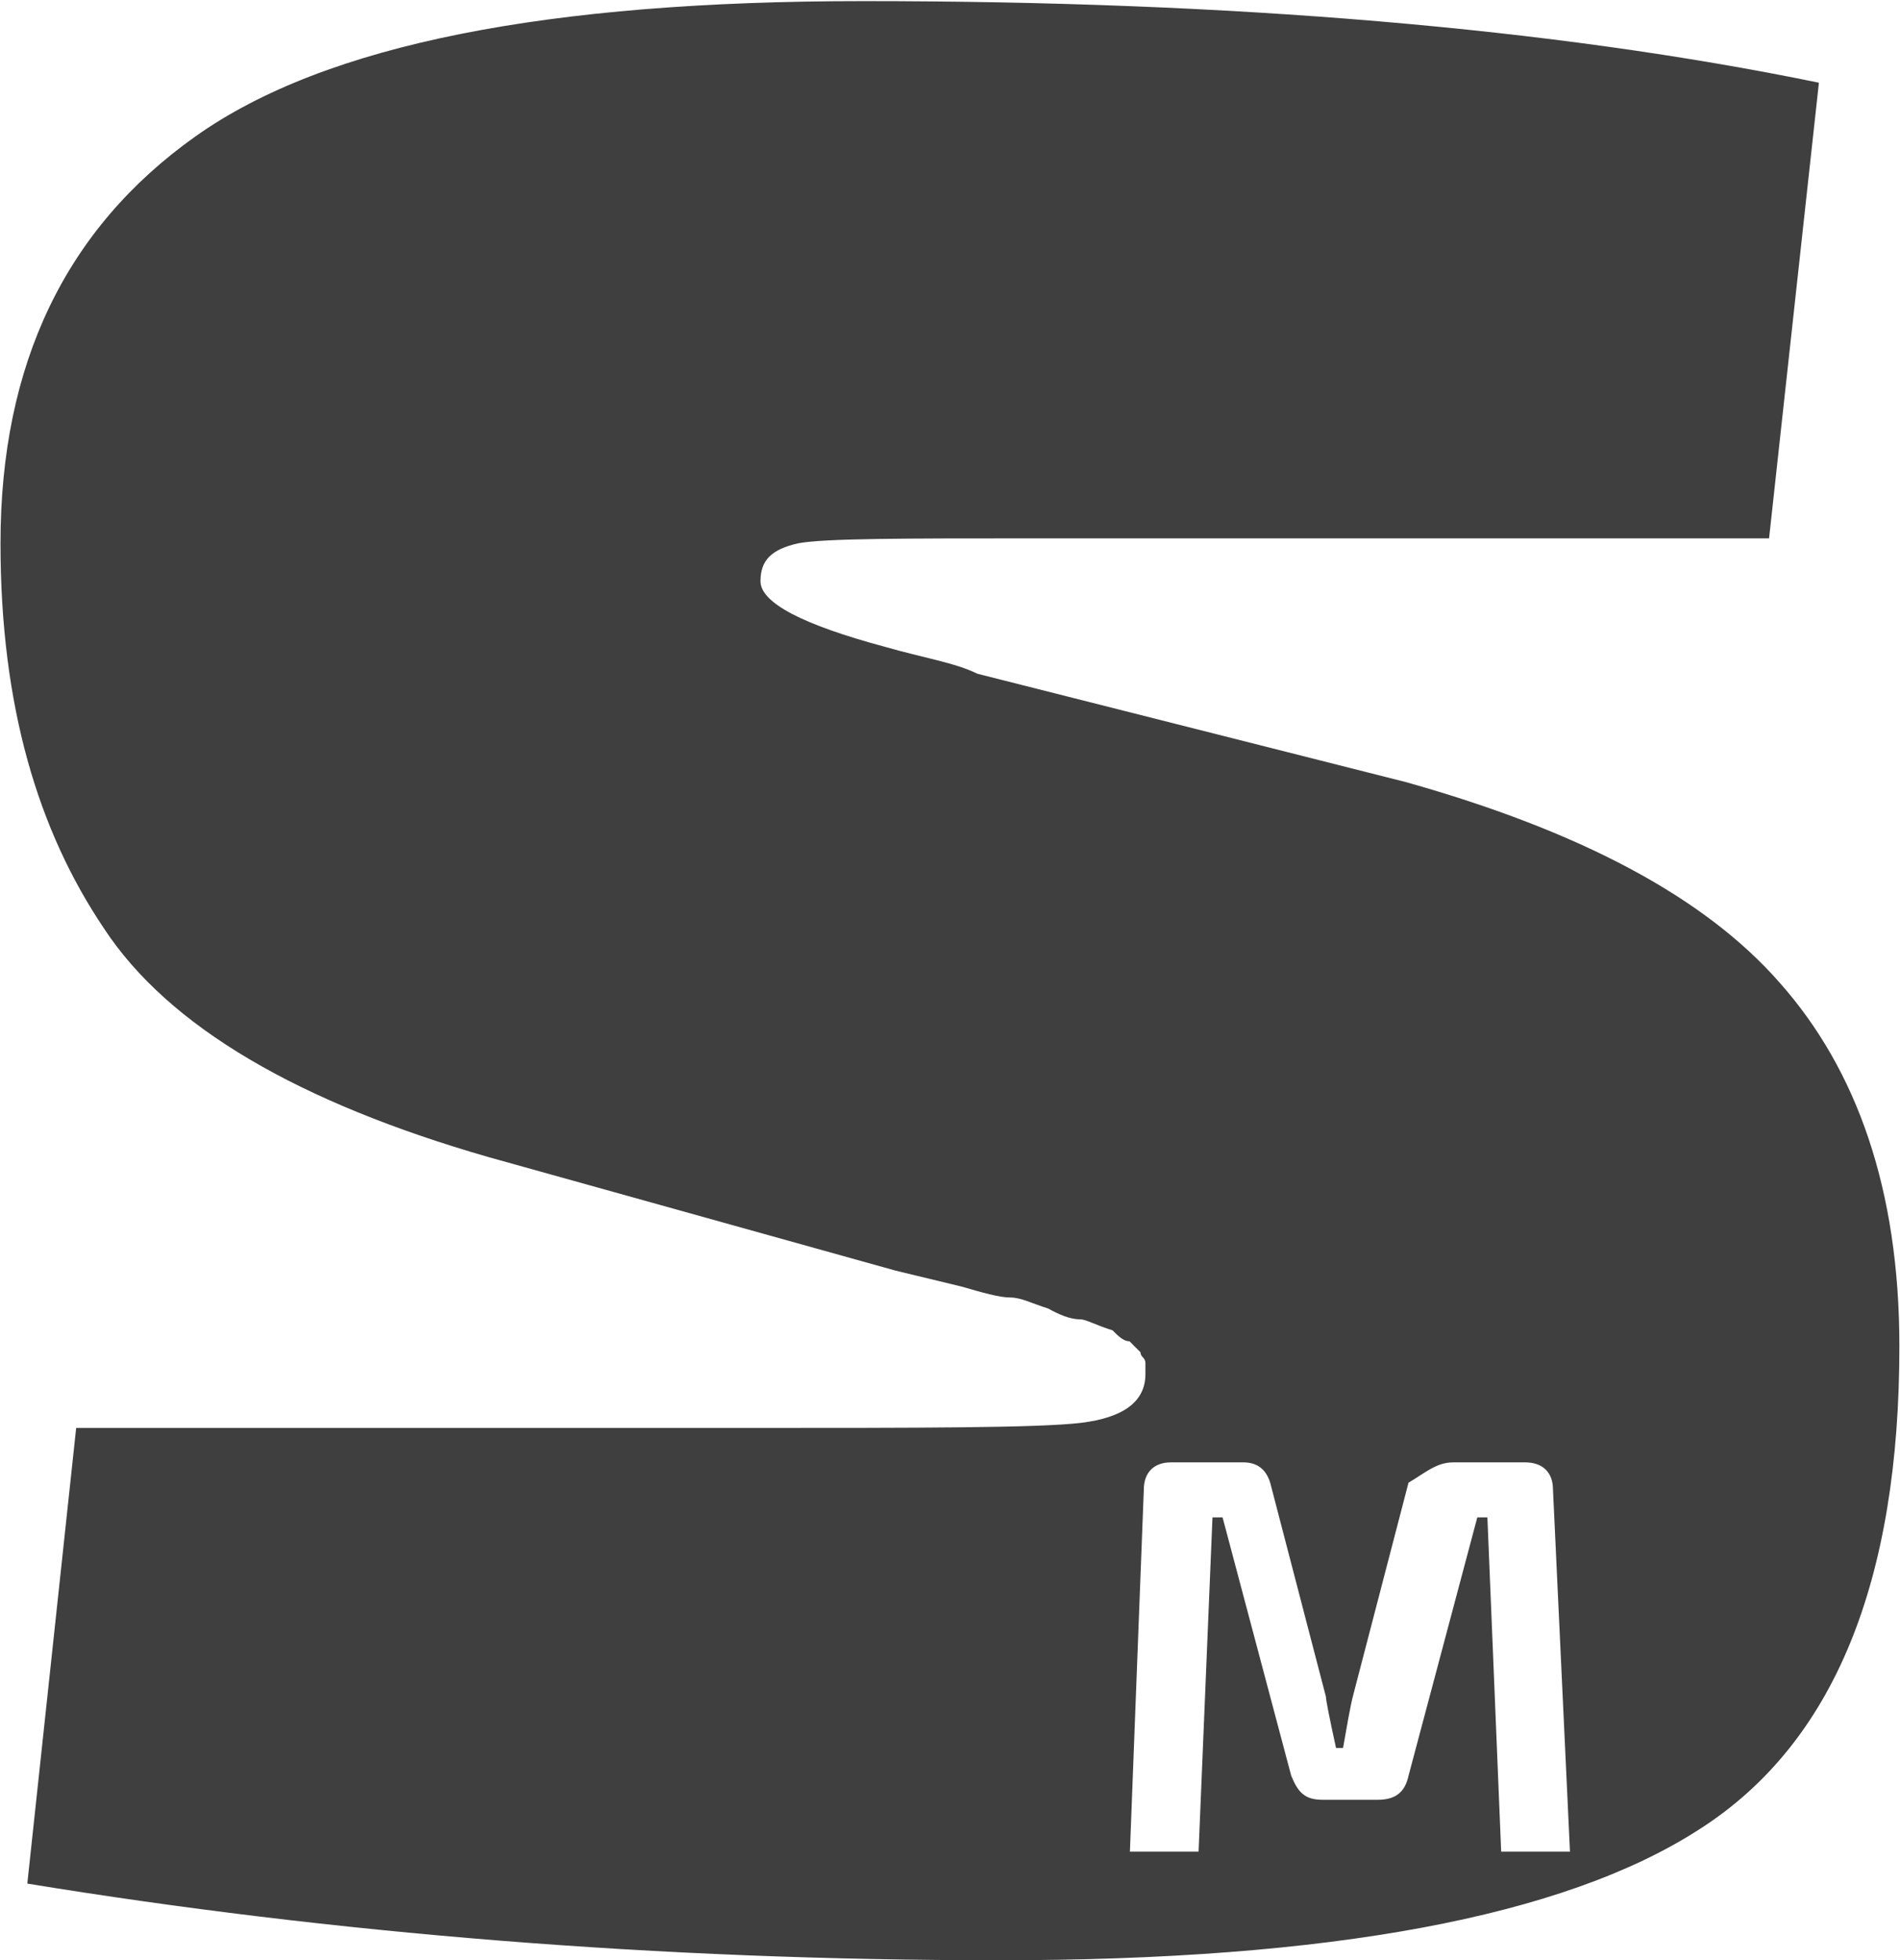 <svg version="1.2" xmlns="http://www.w3.org/2000/svg" viewBox="0 0 1544 1593" width="1544" height="1593"><style>.a{fill:#3f3f3f}</style><path fill-rule="evenodd" class="a" d="m1478.1 67.2l-40.5 370.3h-594.9c-109.9 0-172.2 0-194 4-21.8 4.9-30.7 13.8-30.7 30.8 0 17.7 34.8 35.5 101 53.3 30.8 8.9 57.4 13 75.2 21.9l348.4 88.1c140.7 39.6 242.5 93 303.9 163.3 62.3 70.4 97 167.4 97 295.2 0 190-52.5 322.6-163.2 392.9q-164.9 106-568.3 106c-278.1 0-542.4-21.9-789.8-62.3l39.7-370.3h538.3c149.6 0 242.5 0 278.1-4.1q52.5-6.4 52.5-39.6v-8.9c0-4.8-4-4.8-4-8.9-4.9-4.8-4.9-4.8-8.9-8.9-4.9 0-8.9-4-13.8-8.9-12.9-4-21.8-8.9-25.8-8.9-8.9 0-17.8-4-26.7-8.9-12.9-4-21.8-8.9-30.7-8.9-8.9 0-22.6-4-39.6-8.9q-26.7-6.4-53.4-12.9l-330.6-92.2c-154.4-44.4-260.3-105.9-312.8-185.9-53.4-79.3-84.1-180.4-84.1-313q0-218.3 158.5-330.7c105.9-75.2 286.9-109.9 542.4-109.9 299.8 0 560.1 21.8 776.8 66.3zm-548.6 1143.3l-11.3 294.2h55.8l11.3-271.6h8.2l55.8 210c5.7 13.9 11.3 19.5 25.7 19.5h44.5c13.9 0 22.1-5.6 25.1-19.5l55.9-210h8.2l11.2 271.6h55.9l-13.8-294.2c0-13.8-8.2-22.1-22.6-22.1h-58.4c-13.8 0-22.5 8.3-36.4 16.5l-44.5 170.9c-3.1 11.3-5.7 28.3-8.7 44.7h-5.7q-8.2-37.5-8.2-41.6l-44.5-170.9c-3.1-13.9-11.3-19.6-22.6-19.6h-58.9c-13.8 0-22 8.3-22 22.1z"/></svg>